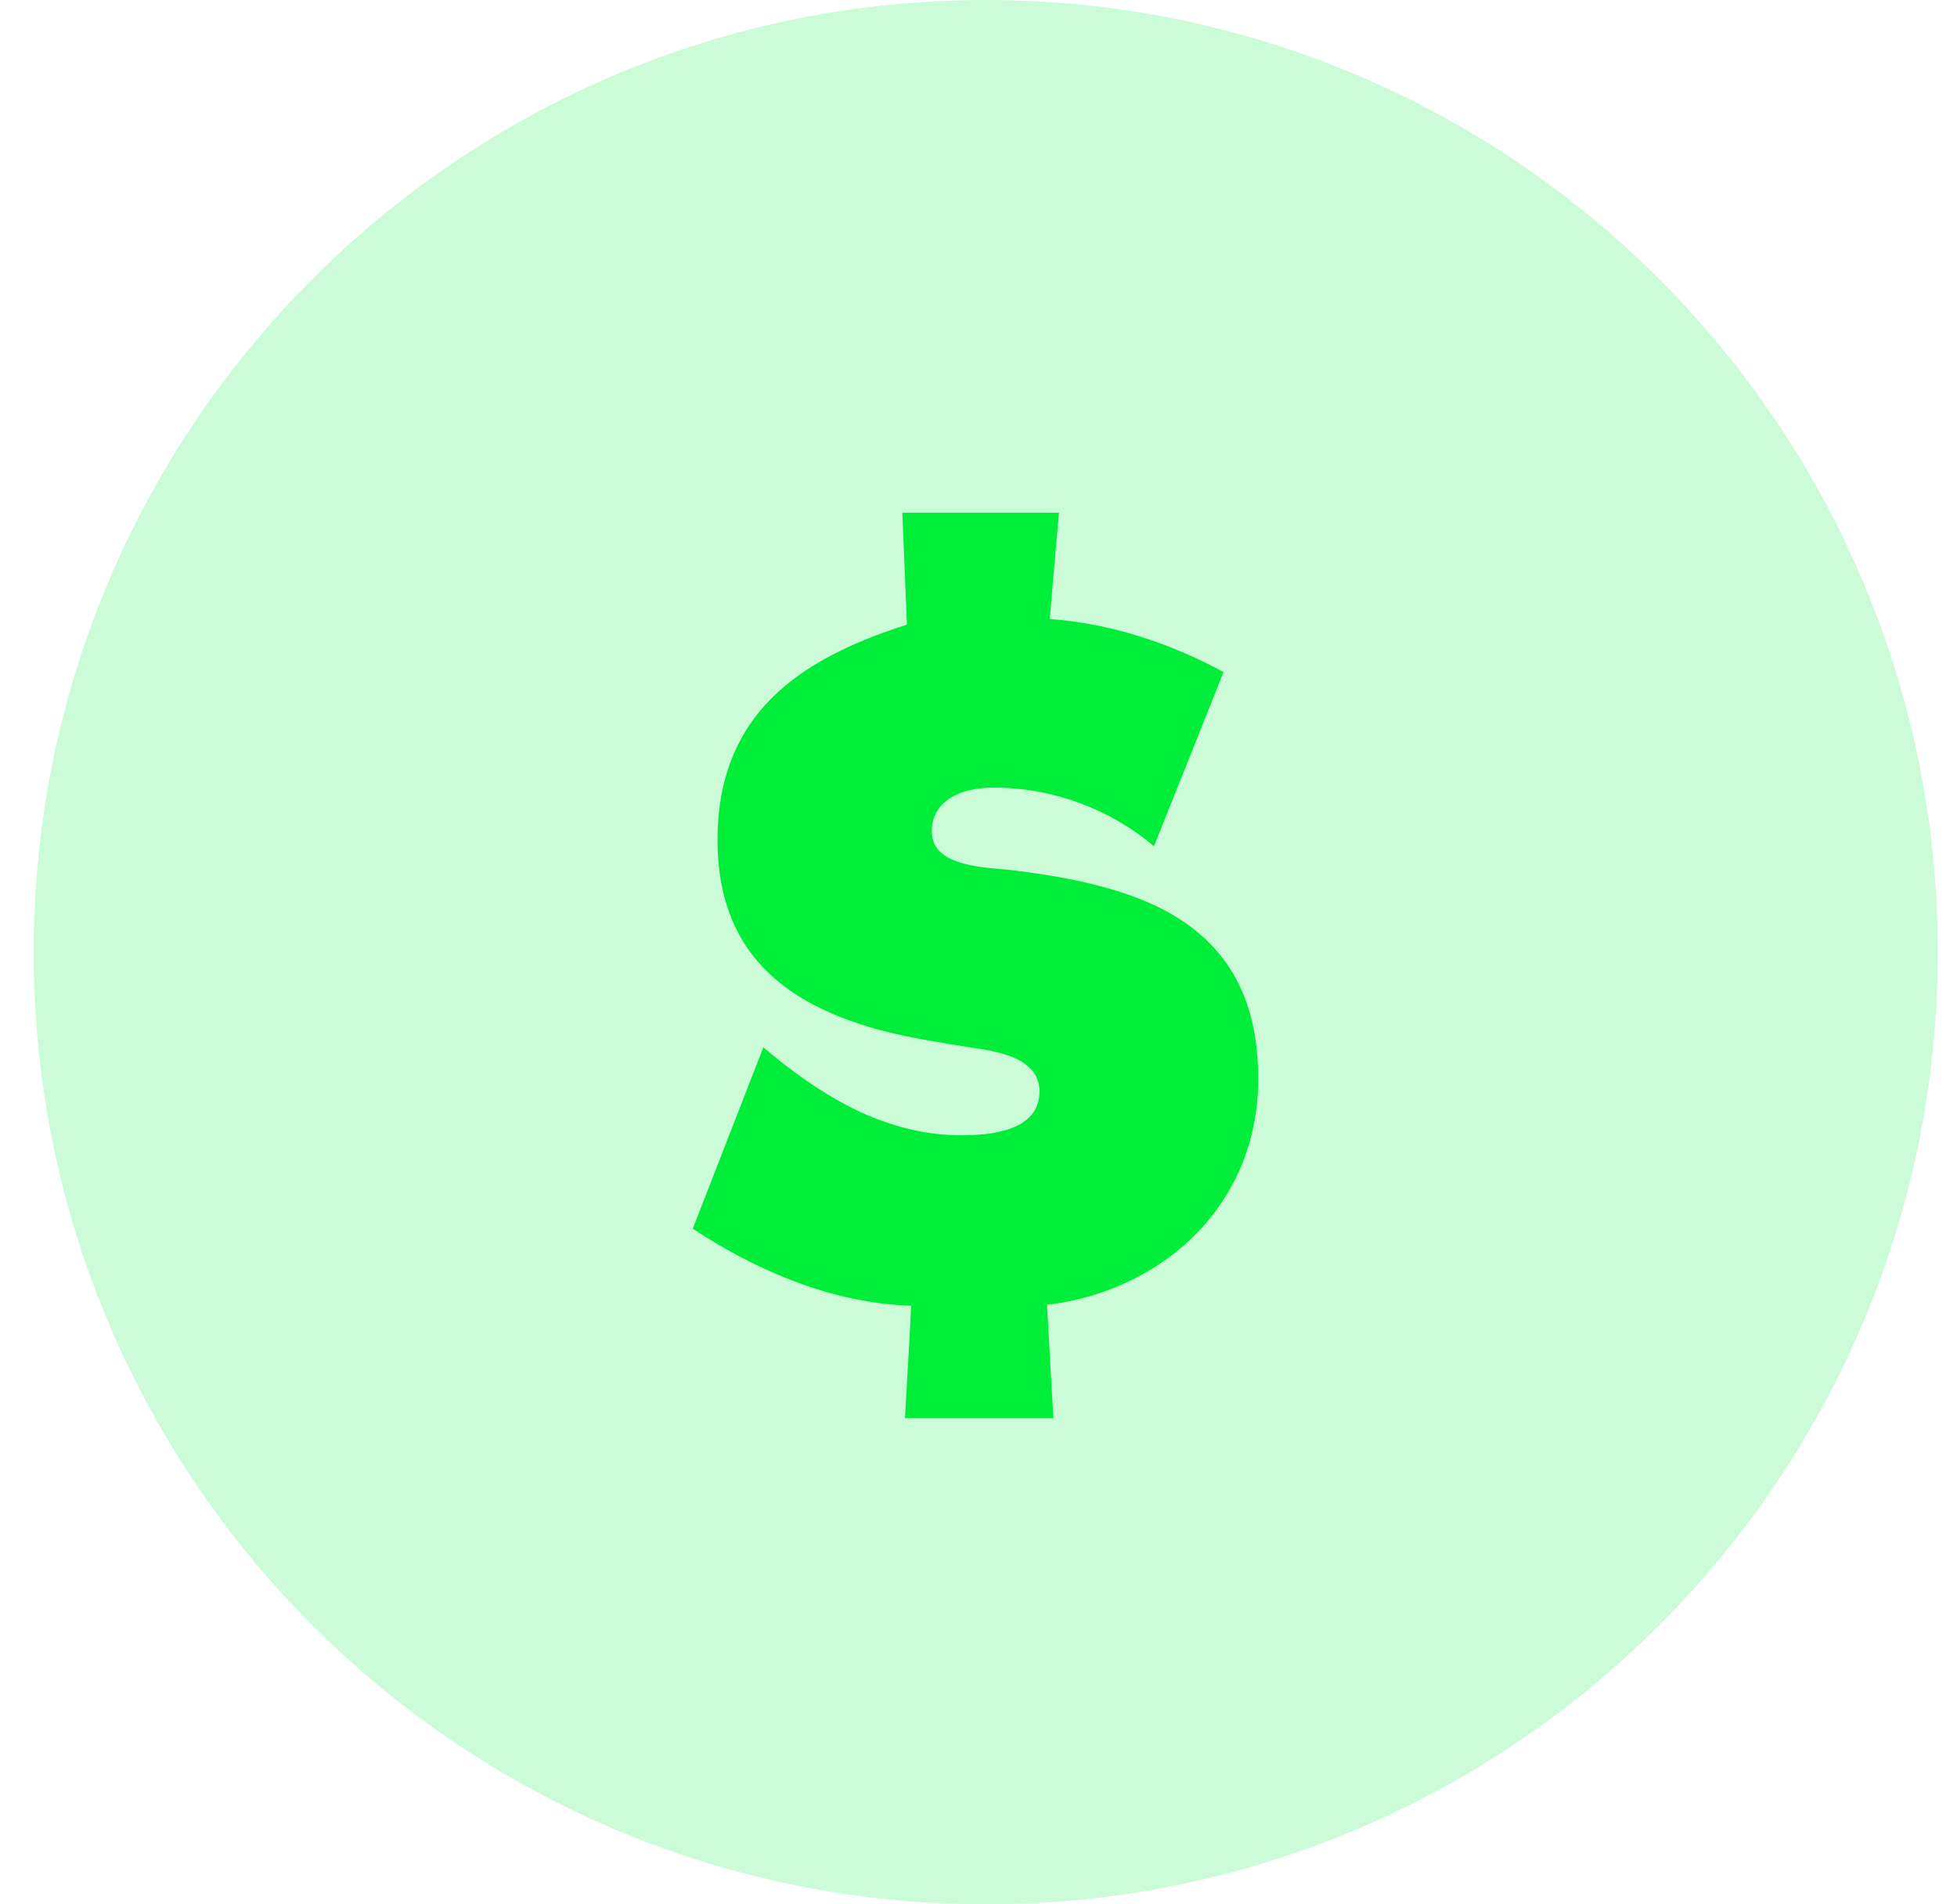 <svg width="37" height="36" viewBox="0 0 37 36" fill="none" xmlns="http://www.w3.org/2000/svg">
<path opacity="0.2" fill-rule="evenodd" clip-rule="evenodd" d="M18.637 36C28.578 36 36.637 27.941 36.637 18C36.637 8.059 28.578 0 18.637 0C8.696 0 0.637 8.059 0.637 18C0.637 27.941 8.696 36 18.637 36Z" fill="#00ED39"/>
<path fill-rule="evenodd" clip-rule="evenodd" d="M17.06 9.692C18.048 9.692 19.033 9.692 20.022 9.692C19.964 10.361 19.902 11.033 19.847 11.702C20.999 11.786 22.122 12.156 23.133 12.705C22.697 13.803 22.257 14.9 21.817 15.998C20.967 15.275 19.847 14.875 18.732 14.889C18.452 14.897 18.161 14.951 17.928 15.111C17.776 15.217 17.663 15.38 17.63 15.562C17.605 15.707 17.612 15.871 17.692 16.002C17.783 16.147 17.943 16.234 18.103 16.289C18.43 16.405 18.782 16.412 19.124 16.449C19.927 16.547 20.734 16.685 21.494 16.972C22.082 17.197 22.646 17.535 23.049 18.03C23.431 18.484 23.652 19.058 23.736 19.647C23.834 20.327 23.805 21.032 23.594 21.693C23.431 22.224 23.151 22.718 22.788 23.136C22.035 24.008 20.93 24.532 19.796 24.666C19.833 25.382 19.876 26.095 19.916 26.81C18.979 26.81 18.045 26.81 17.11 26.81C17.147 26.102 17.194 25.393 17.227 24.684C16.474 24.659 15.729 24.492 15.028 24.226C14.348 23.968 13.701 23.627 13.098 23.227C13.541 22.086 13.985 20.945 14.432 19.8C14.937 20.225 15.475 20.621 16.064 20.923C16.696 21.246 17.398 21.453 18.11 21.461C18.448 21.464 18.797 21.446 19.117 21.33C19.313 21.257 19.506 21.13 19.593 20.93C19.684 20.719 19.677 20.454 19.538 20.265C19.44 20.138 19.302 20.05 19.157 19.989C18.96 19.909 18.757 19.865 18.55 19.832C17.787 19.709 17.02 19.607 16.282 19.367C15.69 19.174 15.112 18.906 14.639 18.491C14.341 18.233 14.094 17.917 13.919 17.561C13.658 17.03 13.56 16.43 13.567 15.842C13.567 15.184 13.701 14.515 14.029 13.937C14.312 13.421 14.745 13 15.232 12.676C15.82 12.287 16.478 12.022 17.147 11.807C17.118 11.102 17.089 10.397 17.06 9.692Z" fill="#00ED39"/>
</svg>
